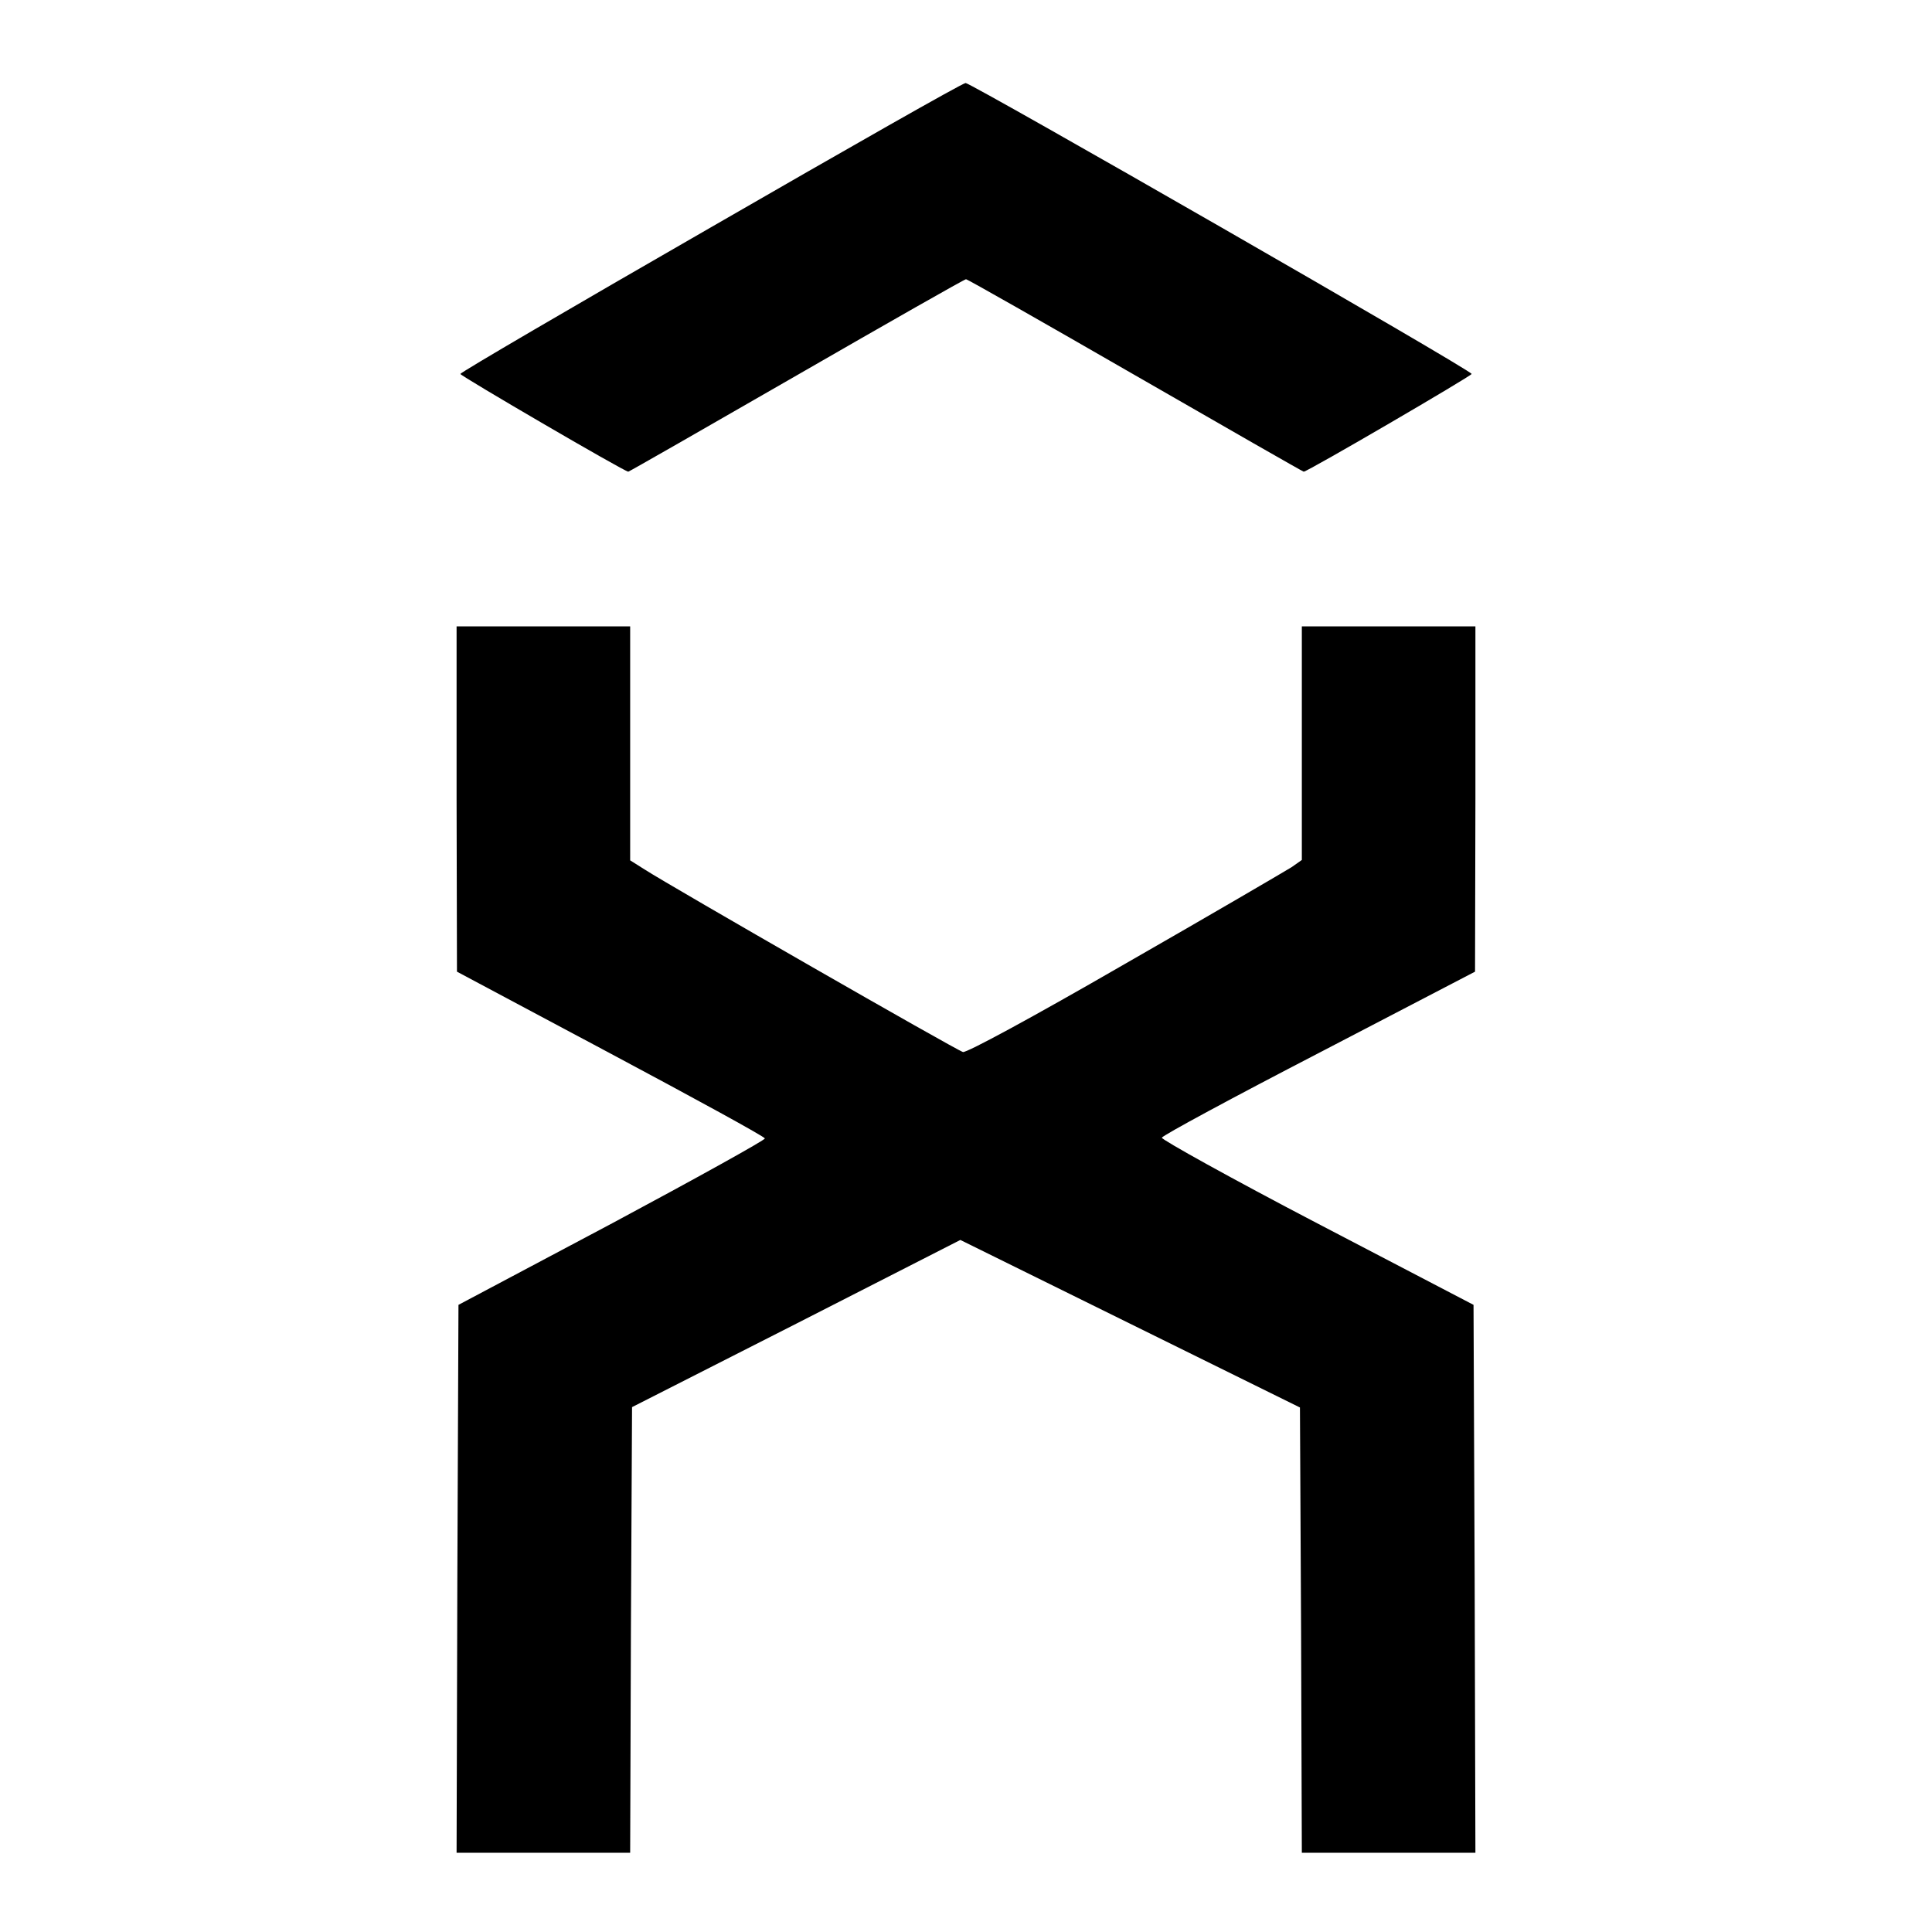 <?xml version="1.0" standalone="no"?>
<!DOCTYPE svg PUBLIC "-//W3C//DTD SVG 20010904//EN"
 "http://www.w3.org/TR/2001/REC-SVG-20010904/DTD/svg10.dtd">
<svg version="1.0" xmlns="http://www.w3.org/2000/svg"
 width="512pt" height="512pt" viewBox="0 0 512 512"
 preserveAspectRatio="xMidYMid meet">
<g transform="translate(0,512) scale(0.1,-0.1)"
fill="#000000" stroke="none">
<path d="M1883 4517 c-365 -210 -663 -384 -663 -388 0 -5 435 -259 445 -259 2
0 203 115 446 255 243 140 445 255 449 255 4 0 206 -115 449 -255 243 -140
444 -255 446 -255 10 0 445 254 445 259 0 10 -1326 771 -1341 771 -8 0 -312
-173 -676 -383z"/>
<path d="M1210 3003 l1 -458 407 -217 c223 -119 408 -220 409 -225 1 -4 -181
-105 -405 -225 l-407 -216 -3 -726 -2 -726 230 0 230 0 2 591 3 590 435 221
435 222 450 -222 450 -222 3 -590 2 -590 230 0 230 0 -2 726 -3 726 -414 216
c-228 119 -413 222 -412 227 2 6 189 107 417 225 l413 215 1 458 0 457 -230 0
-230 0 0 -309 0 -310 -27 -19 c-16 -10 -214 -126 -441 -256 -251 -145 -420
-236 -430 -234 -18 5 -769 436 -844 484 l-38 24 0 310 0 310 -230 0 -230 0 0
-457z"/>
</g>
</svg>
